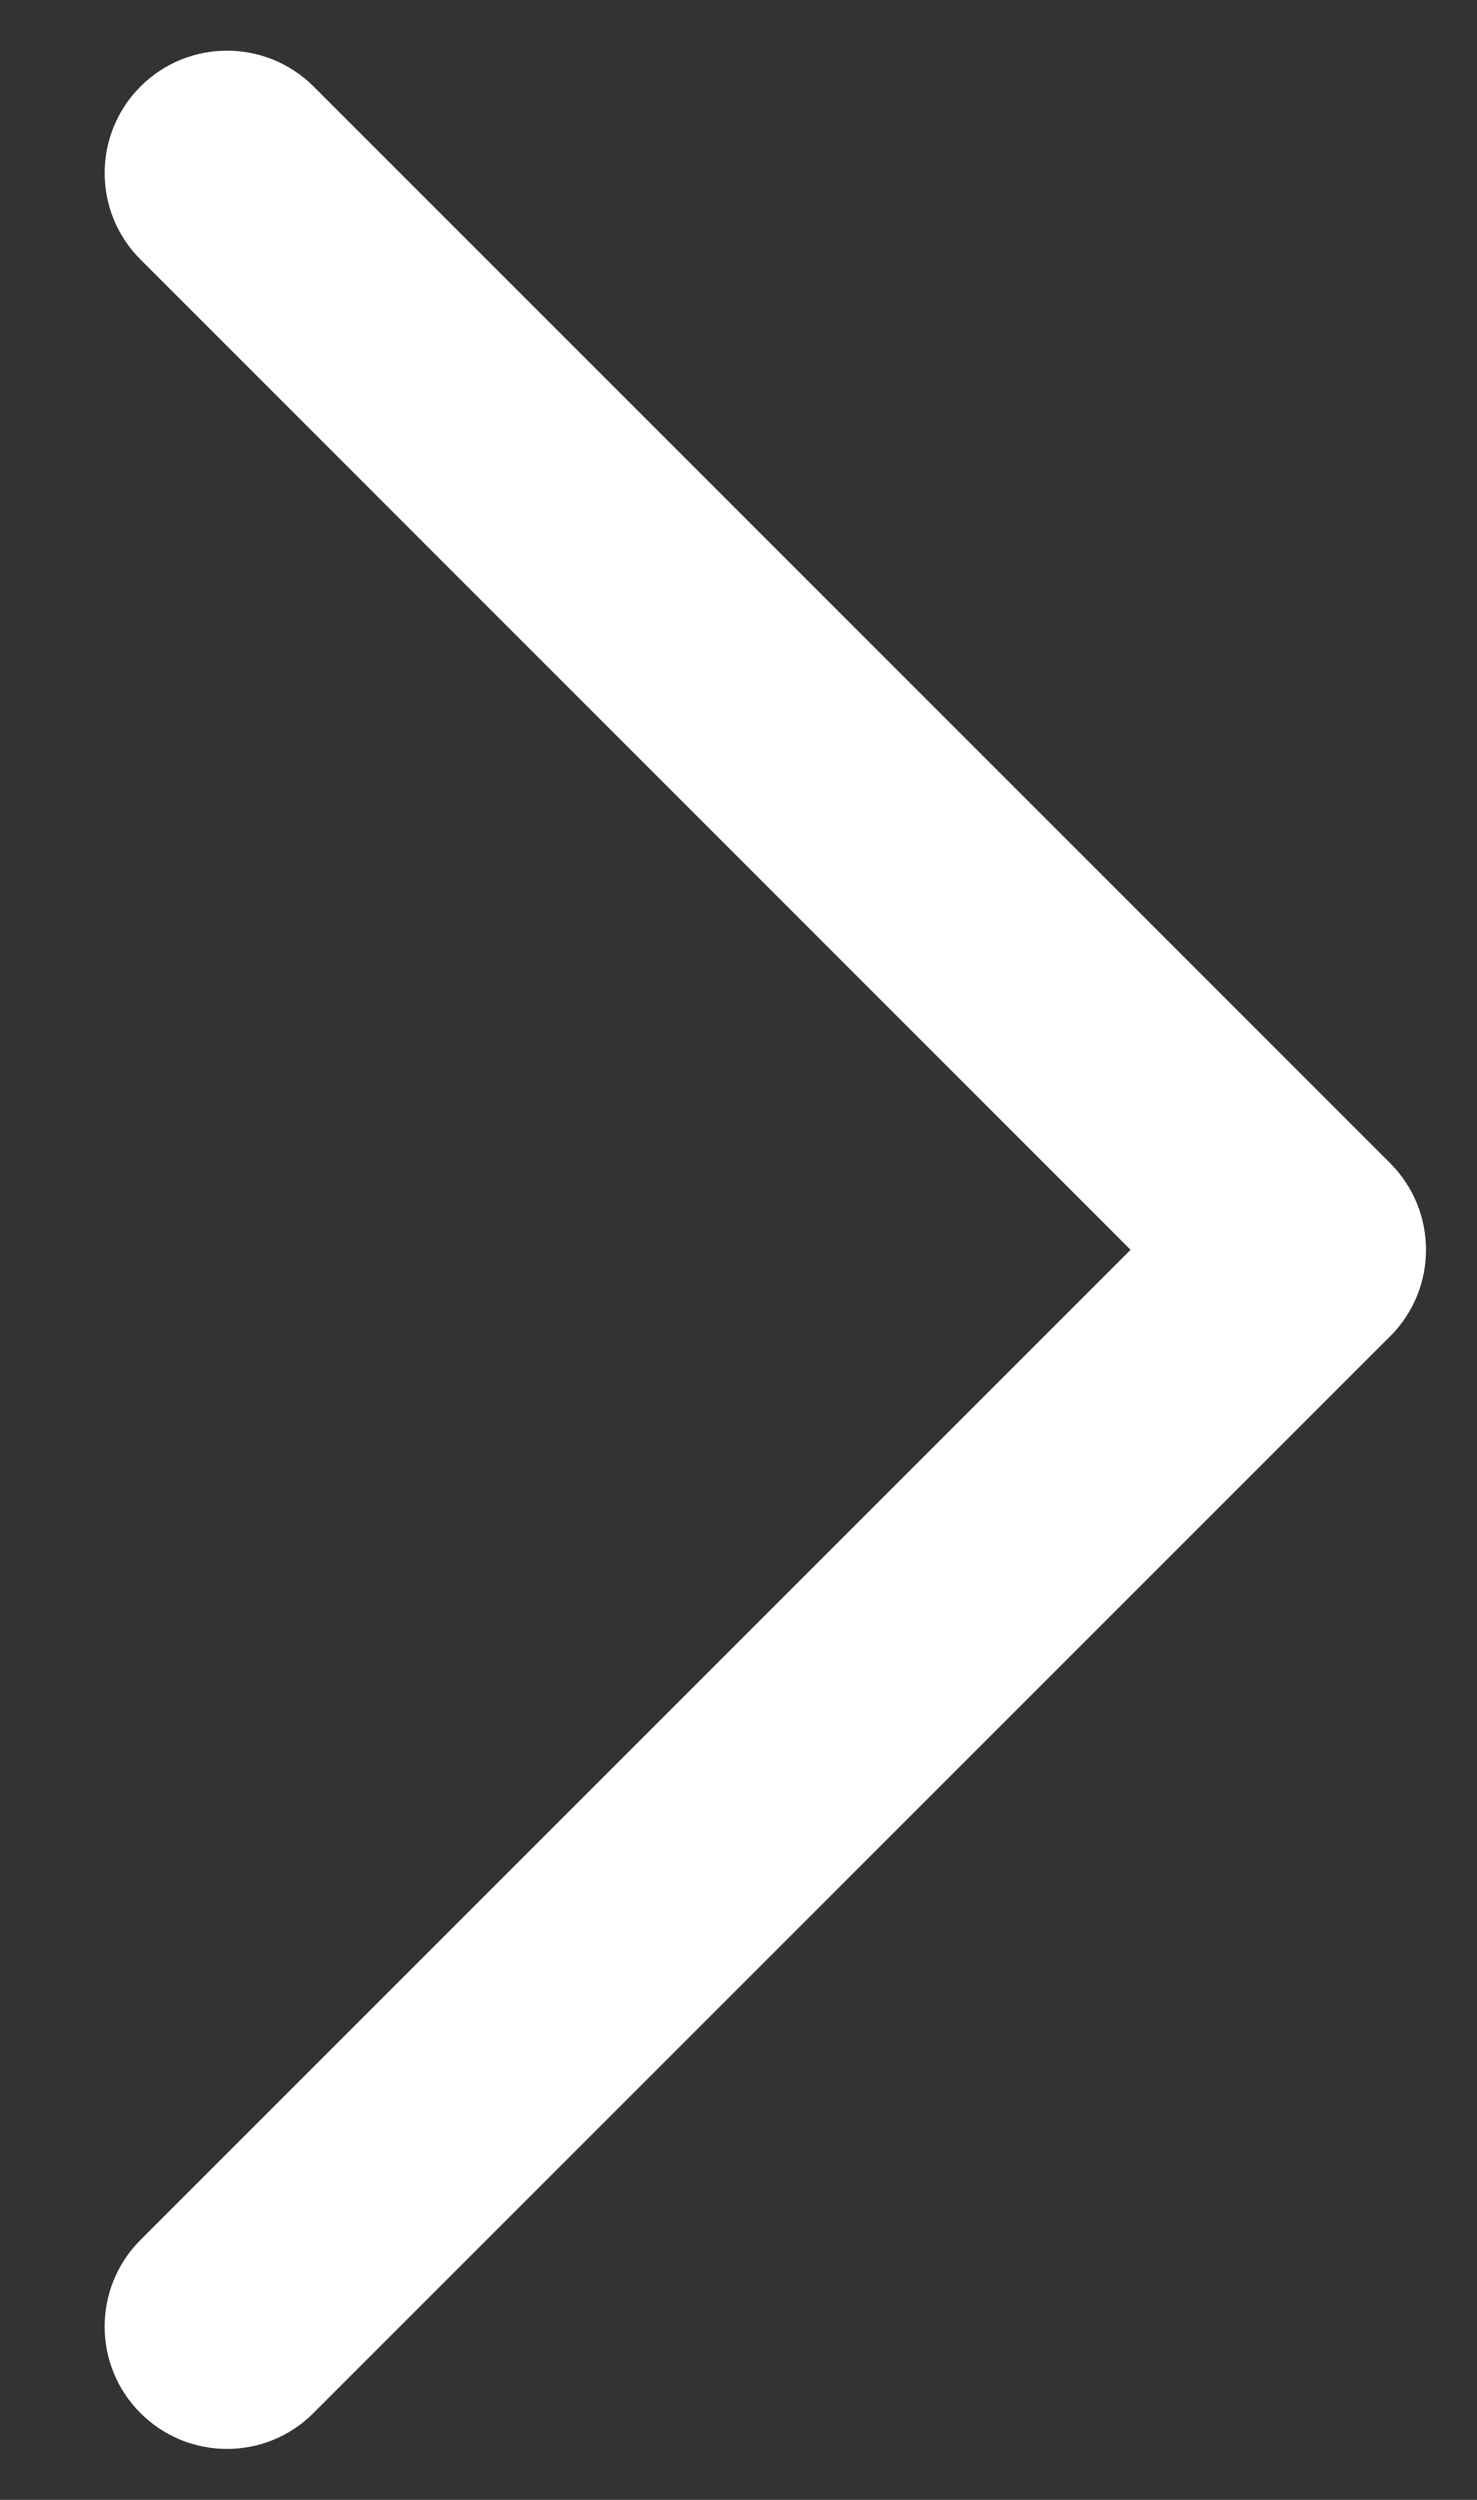 <svg width="13" height="22" viewBox="0 0 13 22" fill="none" xmlns="http://www.w3.org/2000/svg">
<rect x="0" y="0" width="13" height="22" fill="#333333" stroke="none"/>
<path fill-rule="evenodd" clip-rule="evenodd" d="M1.236 19.713C0.816 20.134 0.816 20.816 1.236 21.236C1.657 21.657 2.339 21.657 2.759 21.236L12.212 11.783C12.22 11.776 12.228 11.768 12.236 11.76C12.656 11.34 12.656 10.658 12.236 10.237L2.76 0.761C2.339 0.341 1.657 0.341 1.237 0.761C0.816 1.182 0.816 1.864 1.237 2.284L9.951 10.999L1.236 19.713Z" fill="white"/>
</svg>
